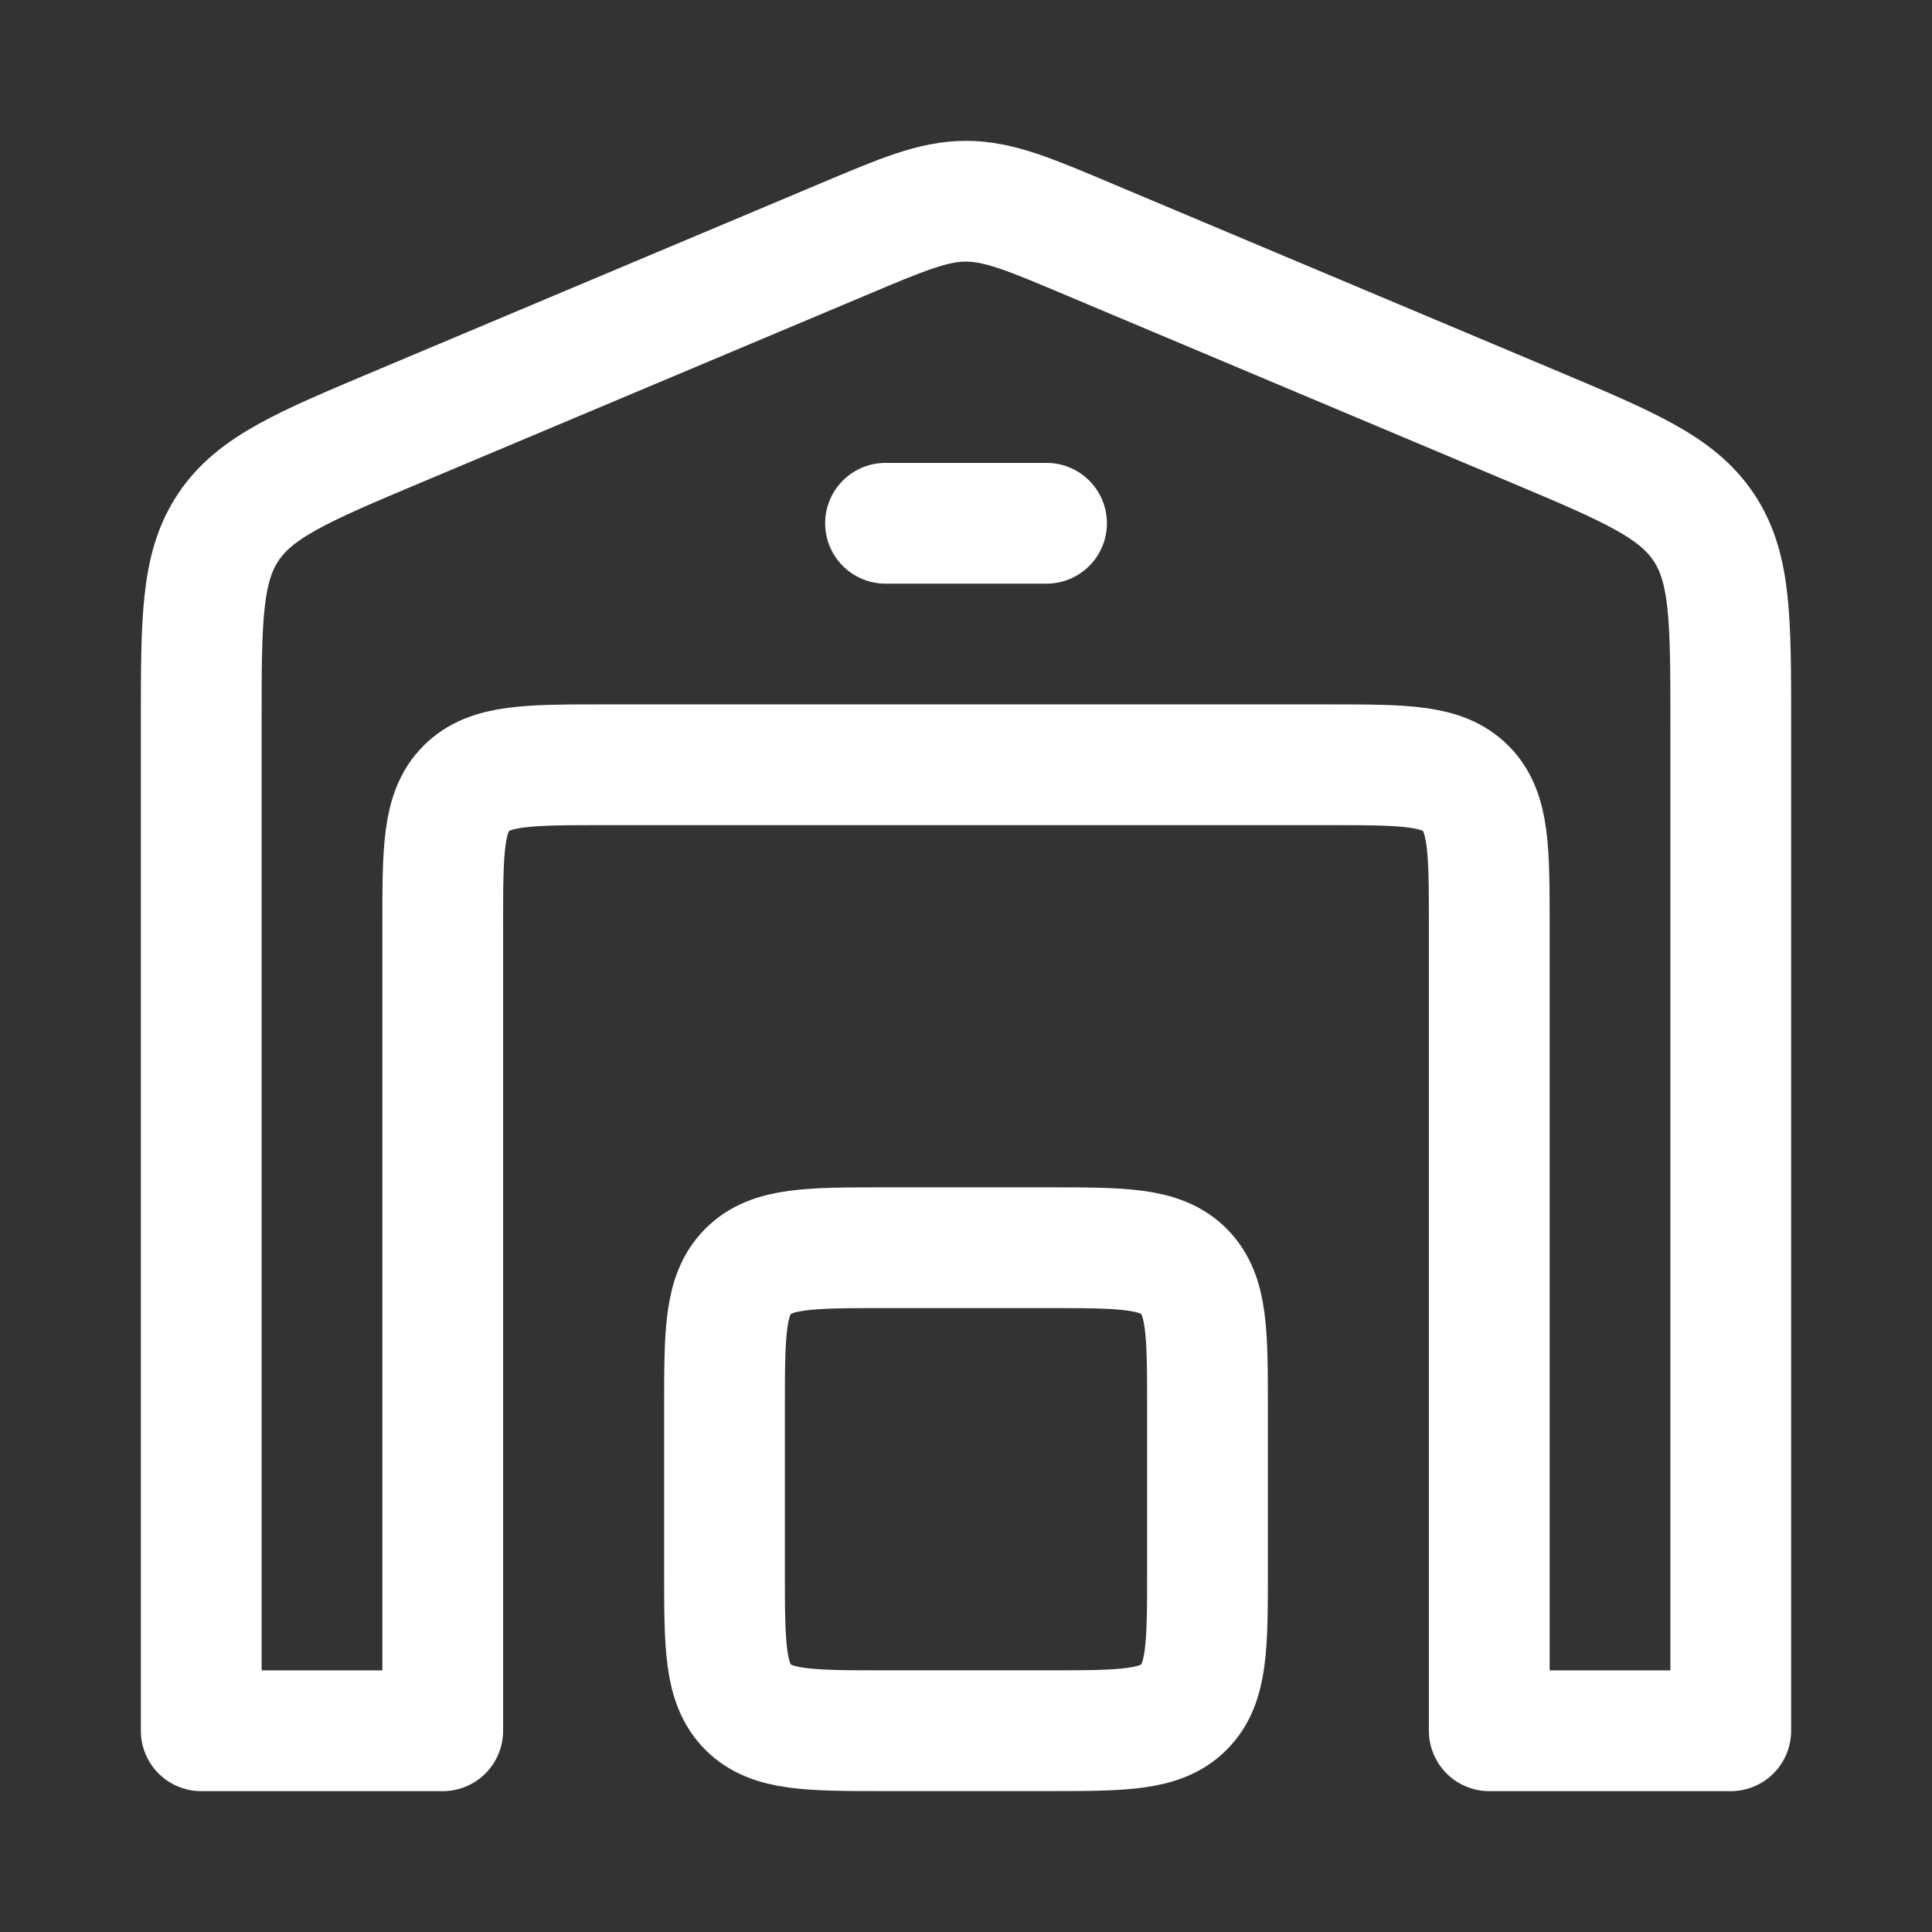 <svg width="32" height="32" viewBox="0 0 32 32" fill="none" xmlns="http://www.w3.org/2000/svg">
<rect x="0" y="0" width="32" height="32" fill="#333333" stroke="none"/>
<path d="M14.667 8.667H17.334M13.931 3.979L6.598 7.066C5.015 7.732 4.224 8.066 3.779 8.736C3.333 9.407 3.333 10.264 3.333 11.982V28.667H7.333V15.334C7.333 14.076 7.333 13.448 7.724 13.057C8.115 12.667 8.743 12.667 10 12.667H22C23.258 12.667 23.886 12.667 24.276 13.057C24.667 13.448 24.667 14.076 24.667 15.334V28.667H28.667V11.982C28.667 10.264 28.667 9.405 28.221 8.736C27.776 8.067 26.985 7.732 25.403 7.066L18.07 3.979C17.049 3.547 16.539 3.333 16 3.333C15.461 3.333 14.951 3.548 13.931 3.979Z" stroke="white" stroke-width="2" stroke-linecap="round" stroke-linejoin="round"/>
<path d="M17.333 20.666H14.667C13.409 20.666 12.781 20.666 12.391 21.057C12 21.448 12 22.076 12 23.333V26C12 27.257 12 27.885 12.391 28.276C12.781 28.666 13.409 28.666 14.667 28.666H17.333C18.591 28.666 19.219 28.666 19.609 28.276C20 27.885 20 27.257 20 26V23.333C20 22.076 20 21.448 19.609 21.057C19.219 20.666 18.591 20.666 17.333 20.666Z" stroke="white" stroke-width="2" stroke-linecap="round" stroke-linejoin="round"/>
</svg>

